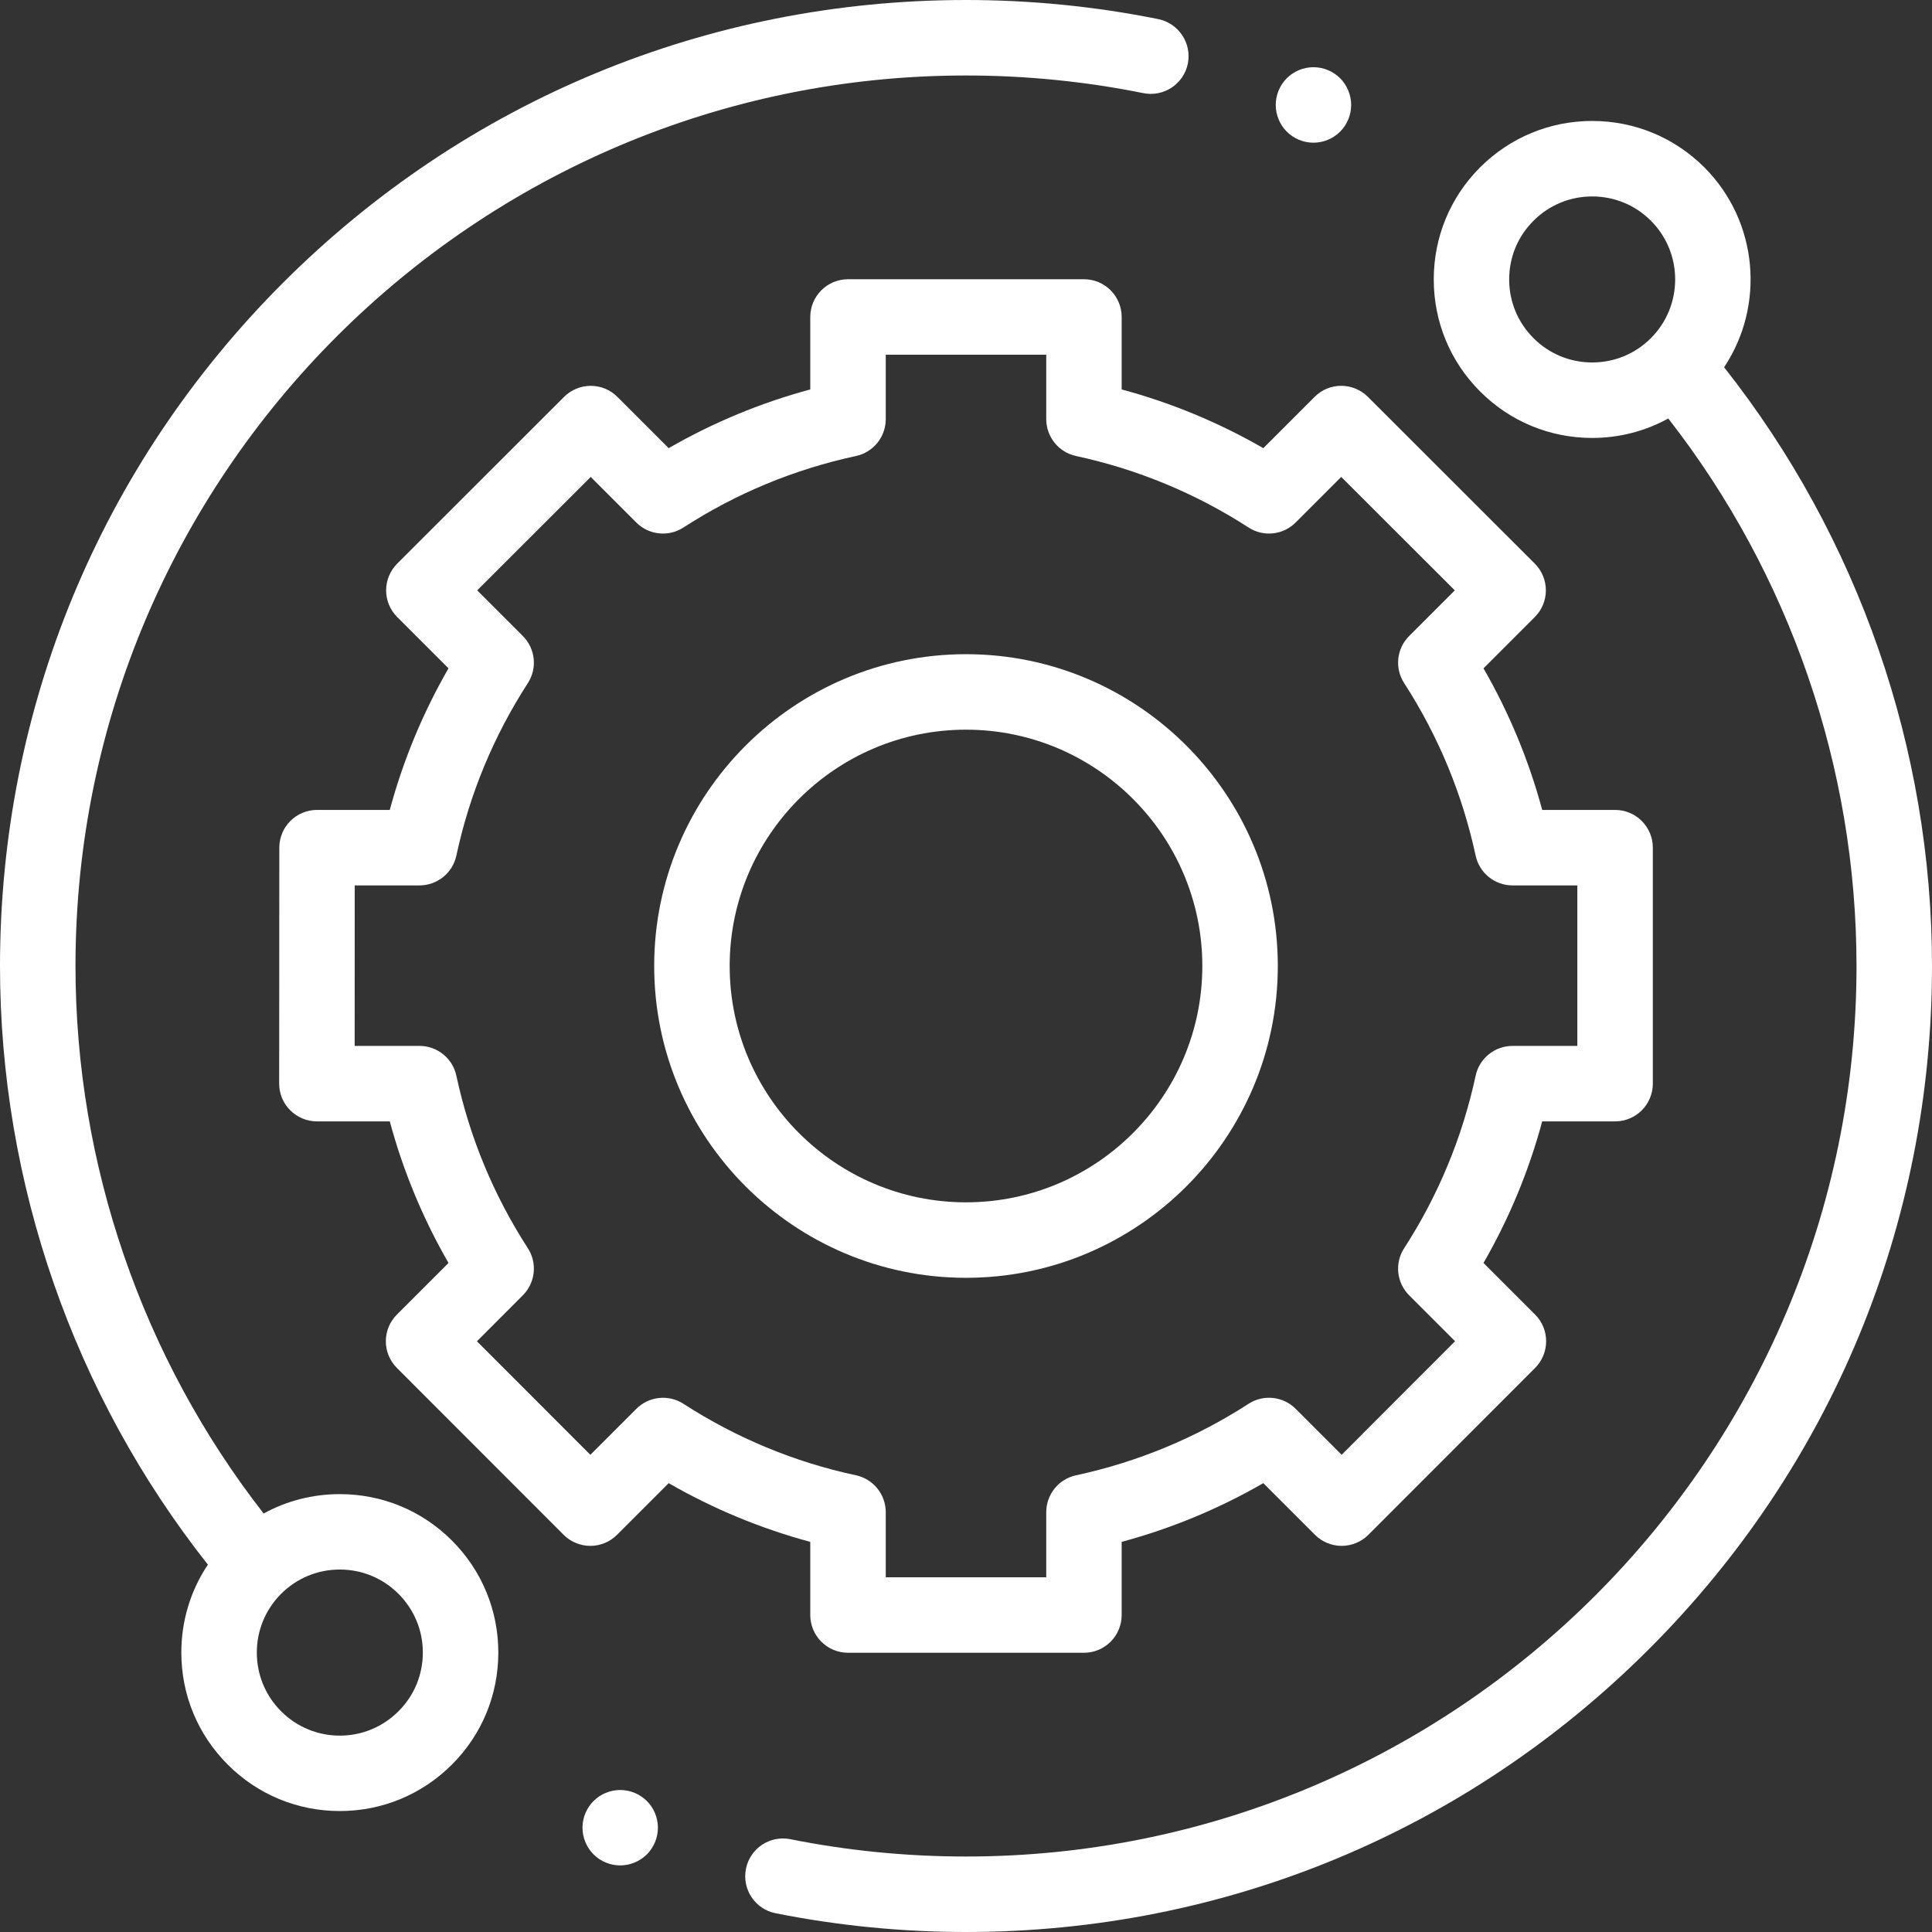 <svg width="28" height="28" viewBox="0 0 28 28" fill="none" xmlns="http://www.w3.org/2000/svg">
<rect x="0" y="0" width="28" height="28" fill="#333333" stroke="none"/>
<path d="M4.925 21.654C4.533 21.654 4.156 21.751 3.821 21.935C2.06 19.677 1.094 16.873 1.094 14C1.094 6.883 6.883 1.094 14 1.094C14.865 1.094 15.73 1.18 16.57 1.35C16.866 1.409 17.155 1.218 17.215 0.922C17.274 0.626 17.083 0.338 16.787 0.277C15.875 0.093 14.938 0 14 0C10.261 0 6.745 1.456 4.1 4.1C1.456 6.745 0 10.261 0 14C0 17.146 1.068 20.215 3.013 22.676C2.762 23.05 2.628 23.49 2.628 23.95C2.628 24.564 2.867 25.141 3.301 25.574C3.734 26.008 4.311 26.247 4.925 26.247C5.538 26.247 6.115 26.008 6.549 25.574C6.983 25.141 7.222 24.564 7.222 23.95C7.222 23.337 6.983 22.76 6.549 22.326C6.115 21.892 5.538 21.654 4.925 21.654ZM5.775 24.801C5.548 25.028 5.246 25.154 4.925 25.154C4.603 25.154 4.301 25.028 4.074 24.801C3.847 24.574 3.722 24.272 3.722 23.95C3.722 23.629 3.847 23.327 4.074 23.099C4.301 22.872 4.603 22.747 4.925 22.747C5.246 22.747 5.548 22.872 5.775 23.099C6.003 23.327 6.128 23.629 6.128 23.95C6.128 24.272 6.003 24.574 5.775 24.801Z" fill="white"/>
<path d="M24.987 5.323C25.581 4.431 25.486 3.212 24.7 2.425C24.266 1.992 23.689 1.753 23.075 1.753C22.462 1.753 21.885 1.992 21.451 2.425C21.017 2.859 20.779 3.436 20.779 4.05C20.779 4.663 21.017 5.24 21.451 5.674C21.885 6.108 22.462 6.347 23.075 6.347C23.467 6.347 23.844 6.249 24.178 6.065C25.94 8.323 26.906 11.127 26.906 14C26.906 21.117 21.117 26.906 14 26.906C13.143 26.906 12.287 26.822 11.454 26.655C11.158 26.596 10.87 26.788 10.811 27.084C10.751 27.381 10.944 27.669 11.24 27.728C12.143 27.908 13.071 28 14 28C17.739 28 21.255 26.544 23.899 23.899C26.544 21.255 28 17.739 28 14C28 10.854 26.932 7.784 24.987 5.323ZM22.225 4.901C21.997 4.673 21.872 4.371 21.872 4.05C21.872 3.728 21.997 3.426 22.225 3.199C22.452 2.972 22.754 2.847 23.075 2.847C23.397 2.847 23.699 2.972 23.926 3.199C24.395 3.668 24.395 4.431 23.926 4.901C23.699 5.128 23.397 5.253 23.075 5.253C22.754 5.253 22.452 5.128 22.225 4.901Z" fill="white"/>
<path d="M11.743 23.406C11.743 23.708 11.988 23.953 12.29 23.953H15.71C16.012 23.953 16.256 23.708 16.256 23.406V22.346C16.976 22.152 17.663 21.867 18.309 21.495L19.058 22.244C19.16 22.346 19.299 22.404 19.444 22.404C19.589 22.404 19.729 22.346 19.831 22.244L22.248 19.825C22.461 19.611 22.461 19.265 22.248 19.052L21.5 18.304C21.872 17.658 22.157 16.971 22.351 16.252H23.407C23.709 16.252 23.954 16.007 23.954 15.705V12.285C23.954 11.983 23.709 11.738 23.407 11.738H22.351C22.157 11.02 21.872 10.332 21.5 9.686L22.244 8.942C22.346 8.84 22.404 8.701 22.404 8.556C22.404 8.411 22.346 8.271 22.244 8.169L19.825 5.752C19.611 5.538 19.265 5.538 19.052 5.752L18.309 6.495C17.663 6.123 16.976 5.838 16.256 5.644V4.594C16.256 4.292 16.012 4.047 15.71 4.047H12.29C11.988 4.047 11.743 4.292 11.743 4.594V5.644C11.024 5.838 10.337 6.123 9.691 6.495L8.948 5.752C8.735 5.539 8.389 5.538 8.175 5.752L5.756 8.169C5.654 8.271 5.596 8.411 5.596 8.556C5.596 8.701 5.654 8.84 5.756 8.942L6.5 9.686C6.128 10.332 5.843 11.019 5.649 11.738H4.595C4.293 11.738 4.048 11.983 4.048 12.285L4.046 15.704C4.046 15.85 4.103 15.989 4.206 16.091C4.309 16.194 4.448 16.252 4.593 16.252H5.649C5.843 16.971 6.128 17.658 6.5 18.304L5.752 19.052C5.539 19.265 5.538 19.611 5.752 19.825L8.169 22.244C8.271 22.346 8.411 22.404 8.556 22.404C8.701 22.404 8.84 22.346 8.942 22.244L9.691 21.495C10.337 21.867 11.024 22.152 11.743 22.346V23.406ZM9.905 20.345C9.689 20.205 9.404 20.236 9.222 20.418L8.556 21.084L6.912 19.439L7.577 18.773C7.759 18.591 7.79 18.306 7.65 18.09C7.154 17.323 6.805 16.481 6.614 15.59C6.56 15.338 6.337 15.158 6.079 15.158H5.14L5.141 12.832H6.079C6.337 12.832 6.56 12.652 6.614 12.4C6.805 11.509 7.154 10.668 7.65 9.9C7.79 9.684 7.759 9.399 7.577 9.217L6.916 8.556L8.561 6.912L9.222 7.573C9.404 7.755 9.689 7.785 9.905 7.645C10.672 7.149 11.513 6.801 12.405 6.609C12.657 6.555 12.837 6.332 12.837 6.075V5.141H15.163V6.074C15.163 6.332 15.343 6.555 15.595 6.609C16.486 6.801 17.327 7.149 18.095 7.645C18.311 7.785 18.596 7.755 18.778 7.572L19.438 6.912L21.084 8.556L20.423 9.217C20.24 9.399 20.21 9.684 20.35 9.9C20.846 10.668 21.194 11.509 21.386 12.4C21.44 12.652 21.663 12.832 21.921 12.832H22.86V15.158H21.921C21.663 15.158 21.44 15.338 21.386 15.59C21.194 16.481 20.846 17.323 20.35 18.09C20.21 18.306 20.24 18.591 20.423 18.773L21.088 19.438L19.444 21.084L18.778 20.418C18.596 20.235 18.311 20.205 18.095 20.345C17.327 20.841 16.486 21.189 15.595 21.381C15.343 21.435 15.163 21.658 15.163 21.916V22.859H12.837V21.916C12.837 21.658 12.657 21.435 12.405 21.381C11.514 21.19 10.673 20.841 9.905 20.345Z" fill="white"/>
<path d="M18.519 14C18.519 11.508 16.492 9.481 14 9.481C11.508 9.481 9.481 11.508 9.481 14C9.481 16.492 11.508 18.519 14 18.519C16.492 18.519 18.519 16.492 18.519 14ZM10.575 14C10.575 12.111 12.111 10.575 14 10.575C15.889 10.575 17.425 12.112 17.425 14C17.425 15.888 15.889 17.425 14 17.425C12.111 17.425 10.575 15.889 10.575 14Z" fill="white"/>
<path d="M19.035 2.068C19.18 2.068 19.32 2.01 19.422 1.908C19.524 1.806 19.582 1.665 19.582 1.521C19.582 1.378 19.524 1.236 19.422 1.134C19.32 1.032 19.18 0.974 19.035 0.974C18.891 0.974 18.751 1.032 18.649 1.134C18.547 1.236 18.489 1.377 18.489 1.521C18.489 1.665 18.547 1.806 18.649 1.908C18.751 2.01 18.891 2.068 19.035 2.068Z" fill="white"/>
<path d="M8.988 25.942C8.845 25.942 8.703 26 8.602 26.102C8.5 26.203 8.442 26.345 8.442 26.488C8.442 26.633 8.5 26.773 8.602 26.875C8.703 26.977 8.845 27.035 8.988 27.035C9.132 27.035 9.273 26.977 9.375 26.875C9.477 26.773 9.535 26.632 9.535 26.488C9.535 26.345 9.477 26.203 9.375 26.102C9.273 26 9.132 25.942 8.988 25.942Z" fill="white"/>
</svg>

